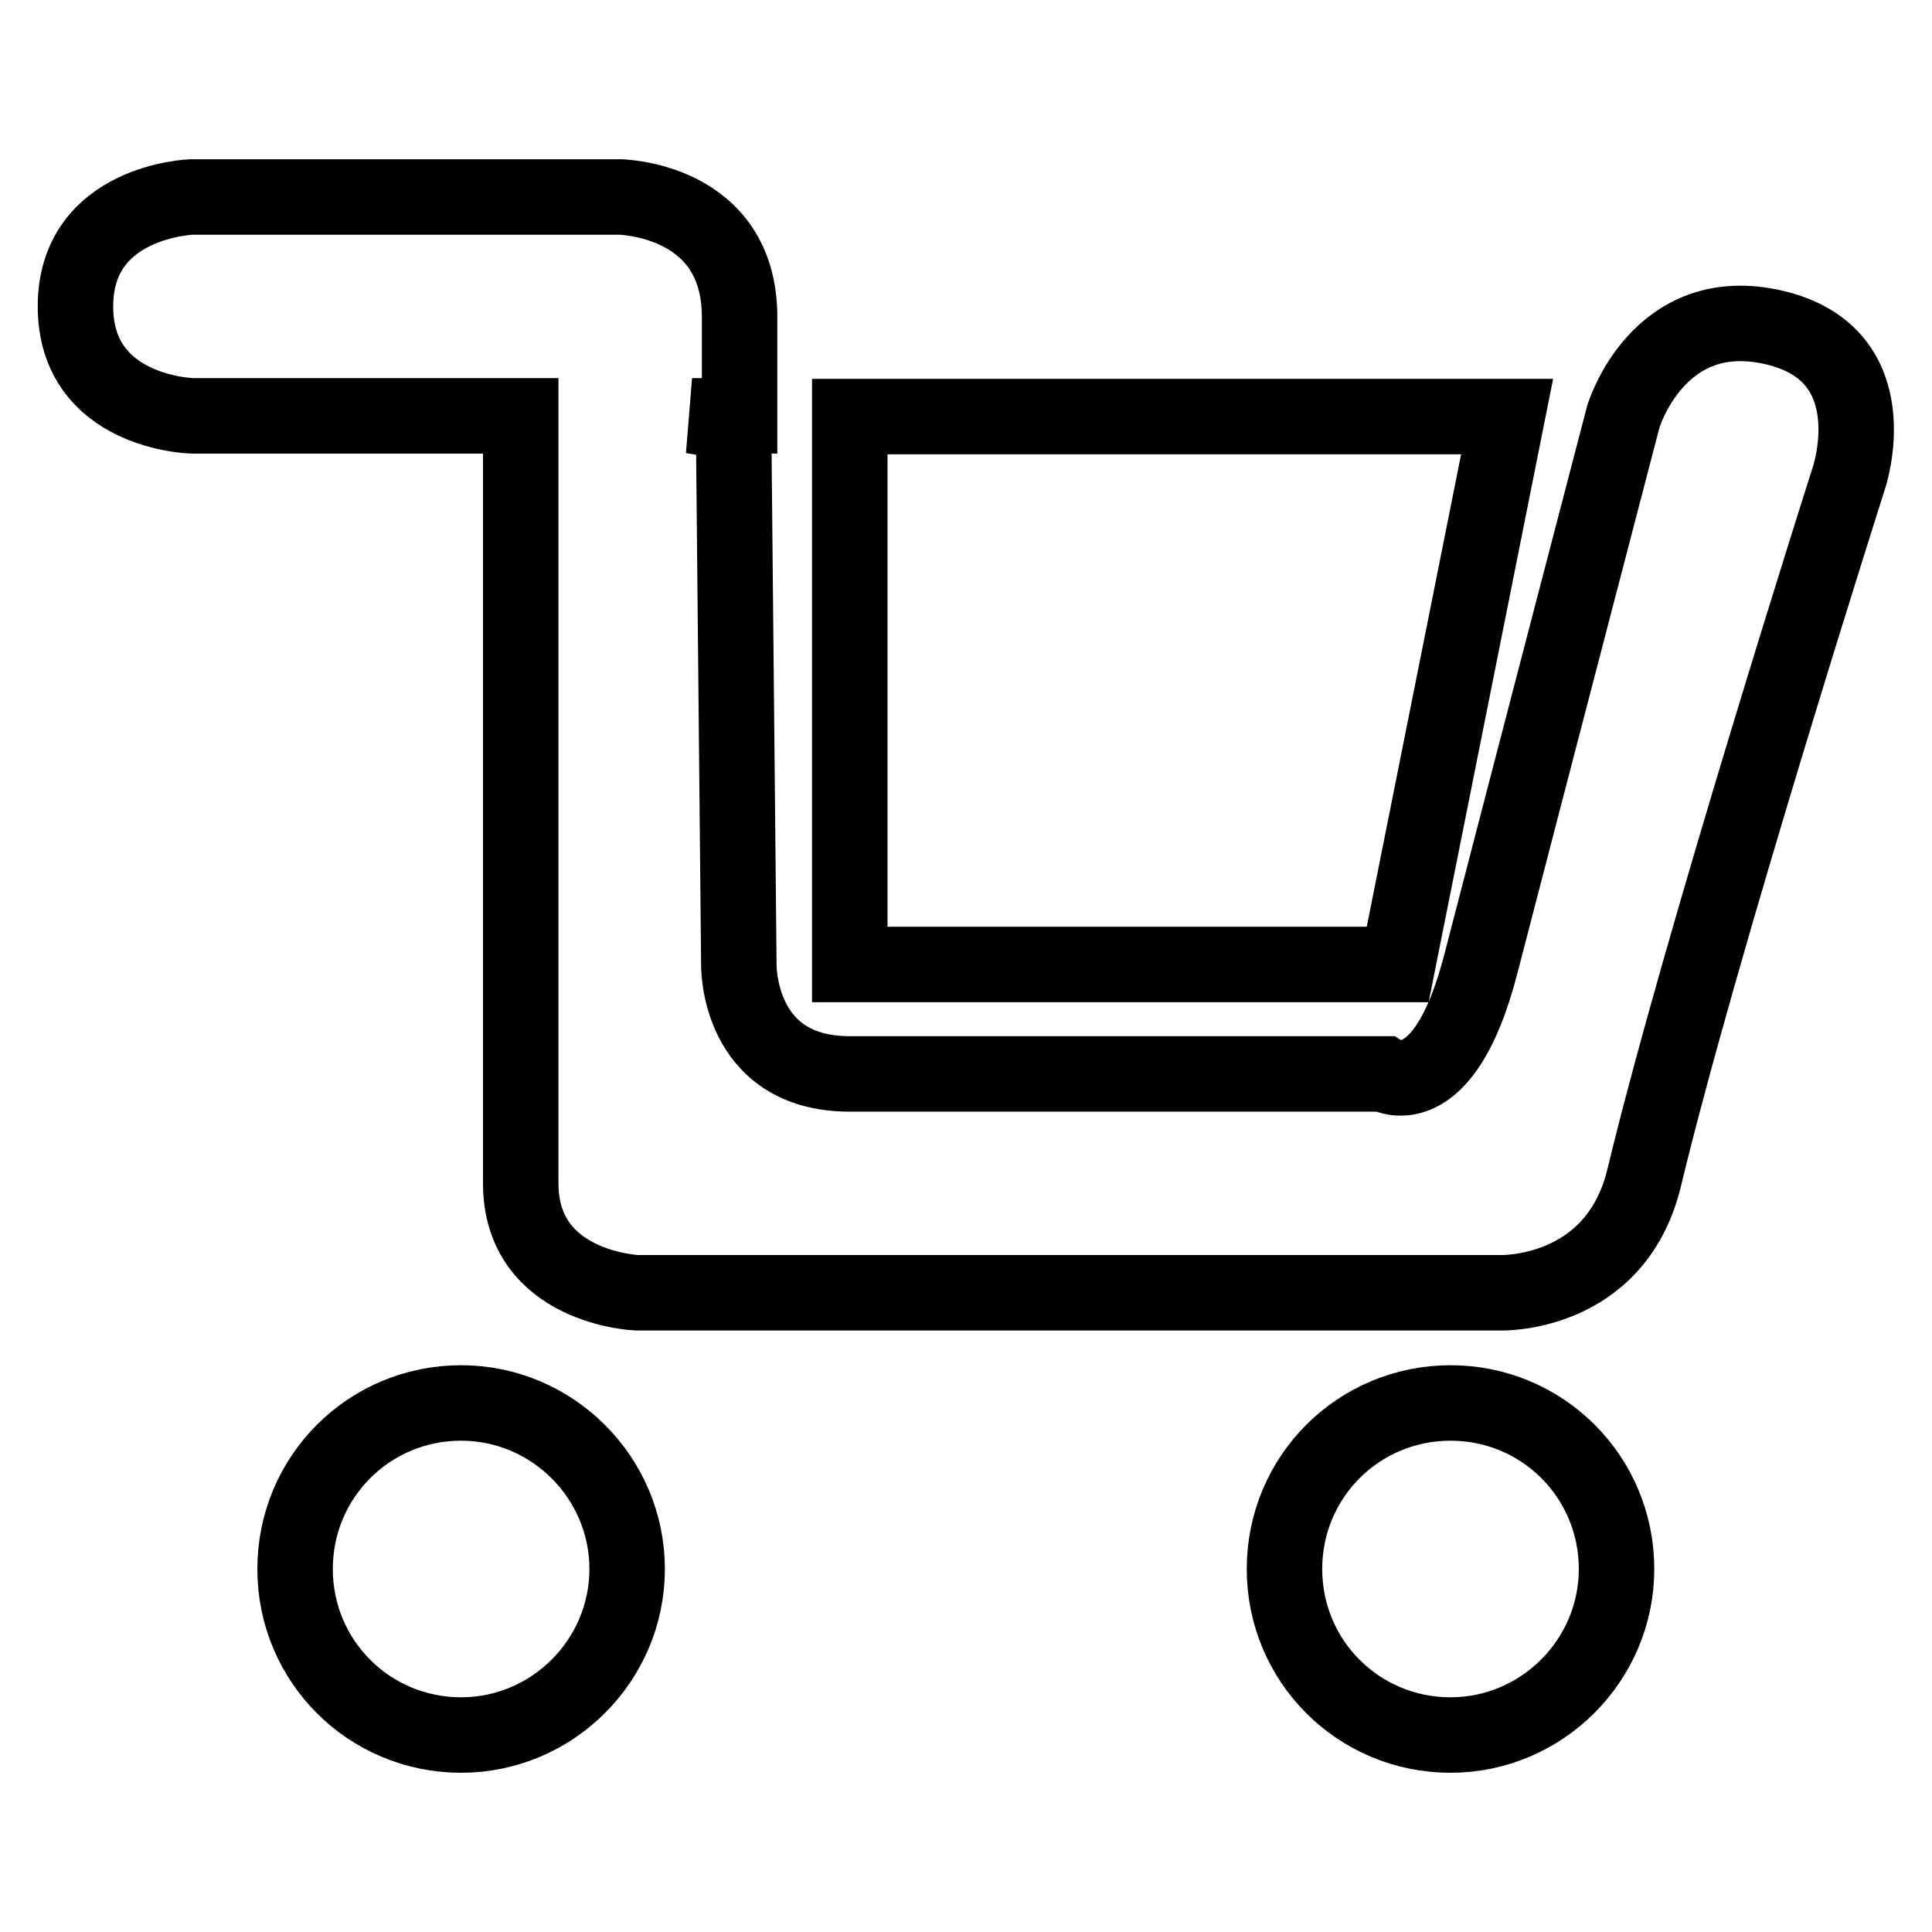 <?xml version="1.0" encoding="utf-8"?>
<!-- Svg Vector Icons : http://www.onlinewebfonts.com/icon -->
<!DOCTYPE svg PUBLIC "-//W3C//DTD SVG 1.1//EN" "http://www.w3.org/Graphics/SVG/1.1/DTD/svg11.dtd">
<svg version="1.1" xmlns="http://www.w3.org/2000/svg" xmlns:xlink="http://www.w3.org/1999/xlink" x="0px" y="0px" viewBox="0 0 256 256" enable-background="new 0 0 256 256" xml:space="preserve">
<g><g><path stroke-width="10" fill-opacity="0" stroke="#000000"  d="M61.1,185.9c-12.2,0-22,9.8-22,22s9.8,22,22,22c12.1,0,22-9.9,22-22S73.2,185.9,61.1,185.9z M192.2,185.9c-12.2,0-22,9.8-22,22s9.8,22,22,22c12.1,0,22-9.9,22-22C214.2,195.7,204.4,185.9,192.2,185.9z M235.1,43.4c-15.4-3.6-20,11.8-20,11.8s-12.5,47.9-18.9,72.6c-5,19.3-12.8,14.5-12.8,14.5s-54.4,0-70.8,0c-15,0-14.7-14.5-14.7-14.5L97.2,56l-5.5-0.9h6.3c0,0,0-6.4,0-13.1c0-15.7-15.9-15.9-15.9-15.9H25.4c0,0-15.4,0.5-15.4,14.5c0,14.1,15.4,14.5,15.4,14.5H69v101.7c0,13.9,15.4,14.5,15.4,14.5h114.4c0,0,15.1,0.5,19-15c7.6-31.6,27.2-93,27.2-93S250.5,47,235.1,43.4z M199.7,55.2h-87.1v72.6h72.6L199.7,55.2z"/></g></g>
</svg>
